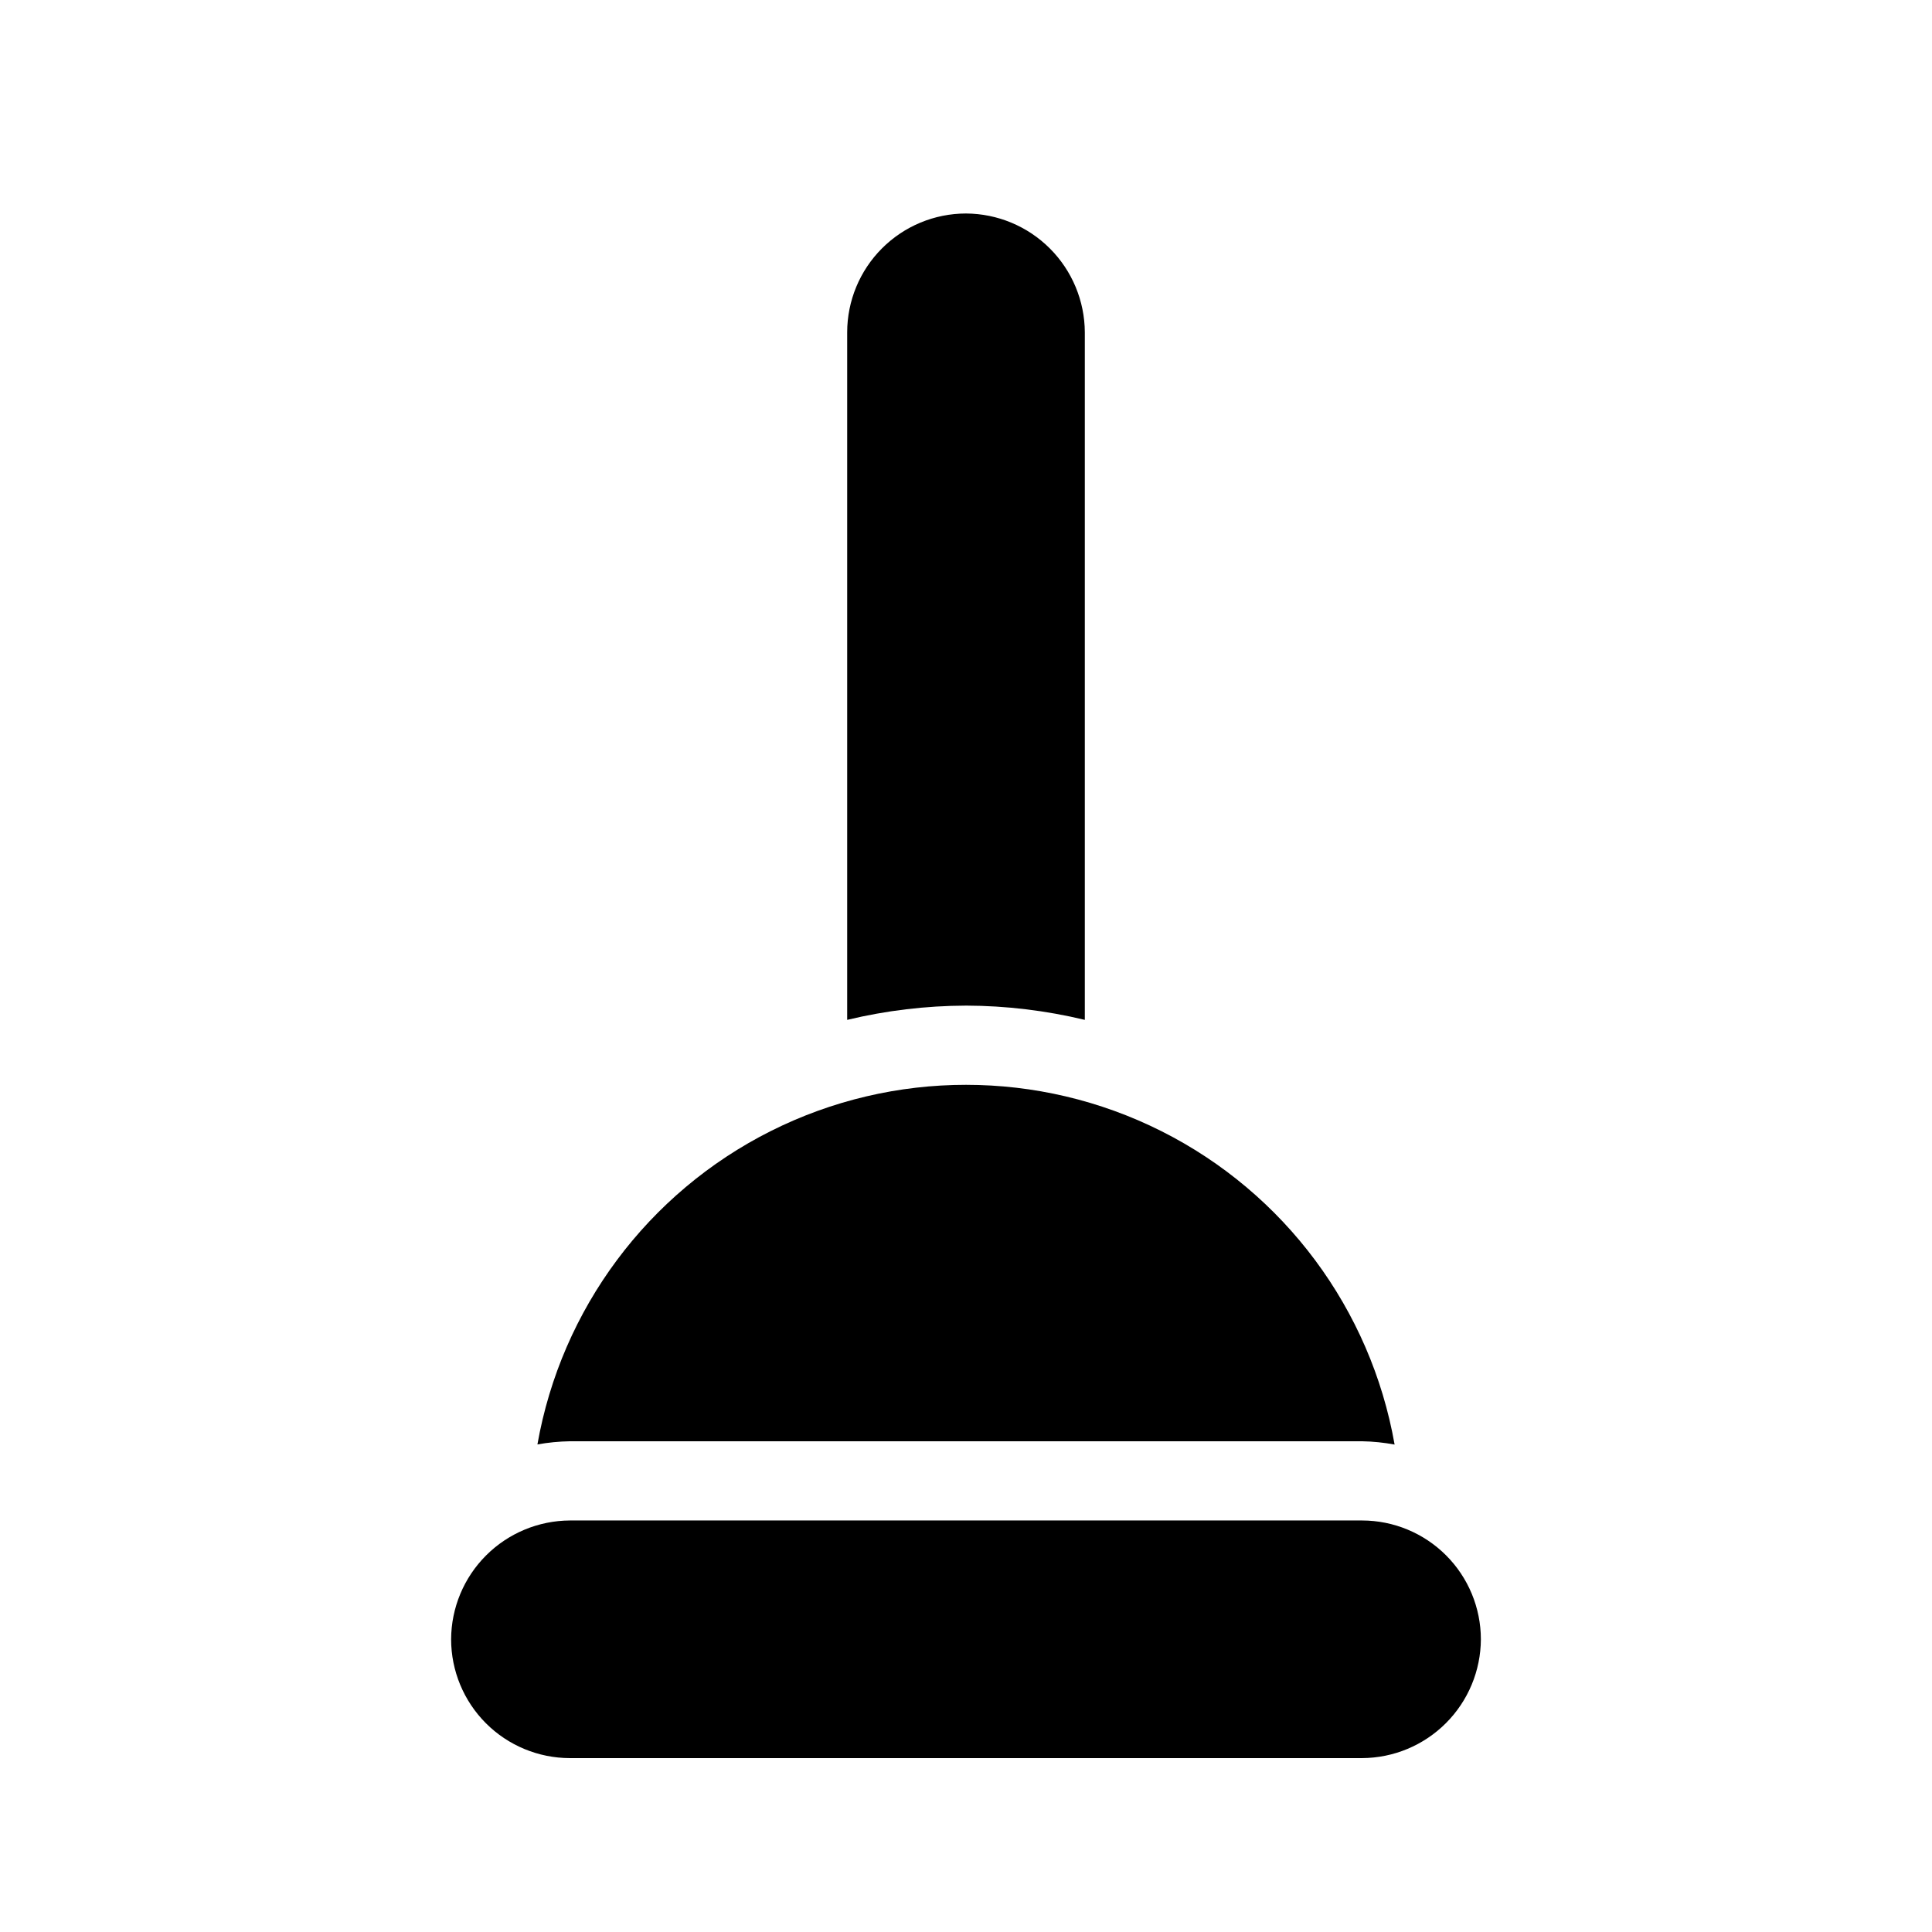 <?xml version="1.0" encoding="UTF-8"?>
<!-- Uploaded to: SVG Repo, www.svgrepo.com, Generator: SVG Repo Mixer Tools -->
<svg fill="#000000" width="800px" height="800px" version="1.1" viewBox="144 144 512 512" xmlns="http://www.w3.org/2000/svg">
 <path d="m400 410.5c-10.609 0.031-21.176 1.297-31.488 3.777v-182.21c0.008-8.348 3.328-16.352 9.23-22.254 5.902-5.906 13.906-9.227 22.258-9.234 8.336 0.039 16.324 3.367 22.223 9.266 5.894 5.894 9.227 13.883 9.266 22.223v182.21c-10.316-2.481-20.883-3.75-31.488-3.781zm104.96 115.45c2.894 0.051 5.781 0.344 8.625 0.875-6.32-35.898-29.234-66.695-61.805-83.059-32.566-16.363-70.953-16.367-103.53-0.016-32.574 16.355-55.5 47.145-61.828 83.039 2.844-0.512 5.727-0.789 8.617-0.84zm0 20.992h-209.92c-8.34 0.039-16.328 3.367-22.227 9.266-5.898 5.894-9.227 13.883-9.262 22.223 0.008 8.352 3.328 16.352 9.23 22.258 5.906 5.902 13.91 9.223 22.258 9.23h209.92c8.34-0.039 16.328-3.367 22.223-9.266 5.898-5.894 9.227-13.883 9.266-22.223-0.008-8.348-3.328-16.352-9.23-22.254-5.902-5.902-13.906-9.223-22.258-9.234z"/>
</svg>